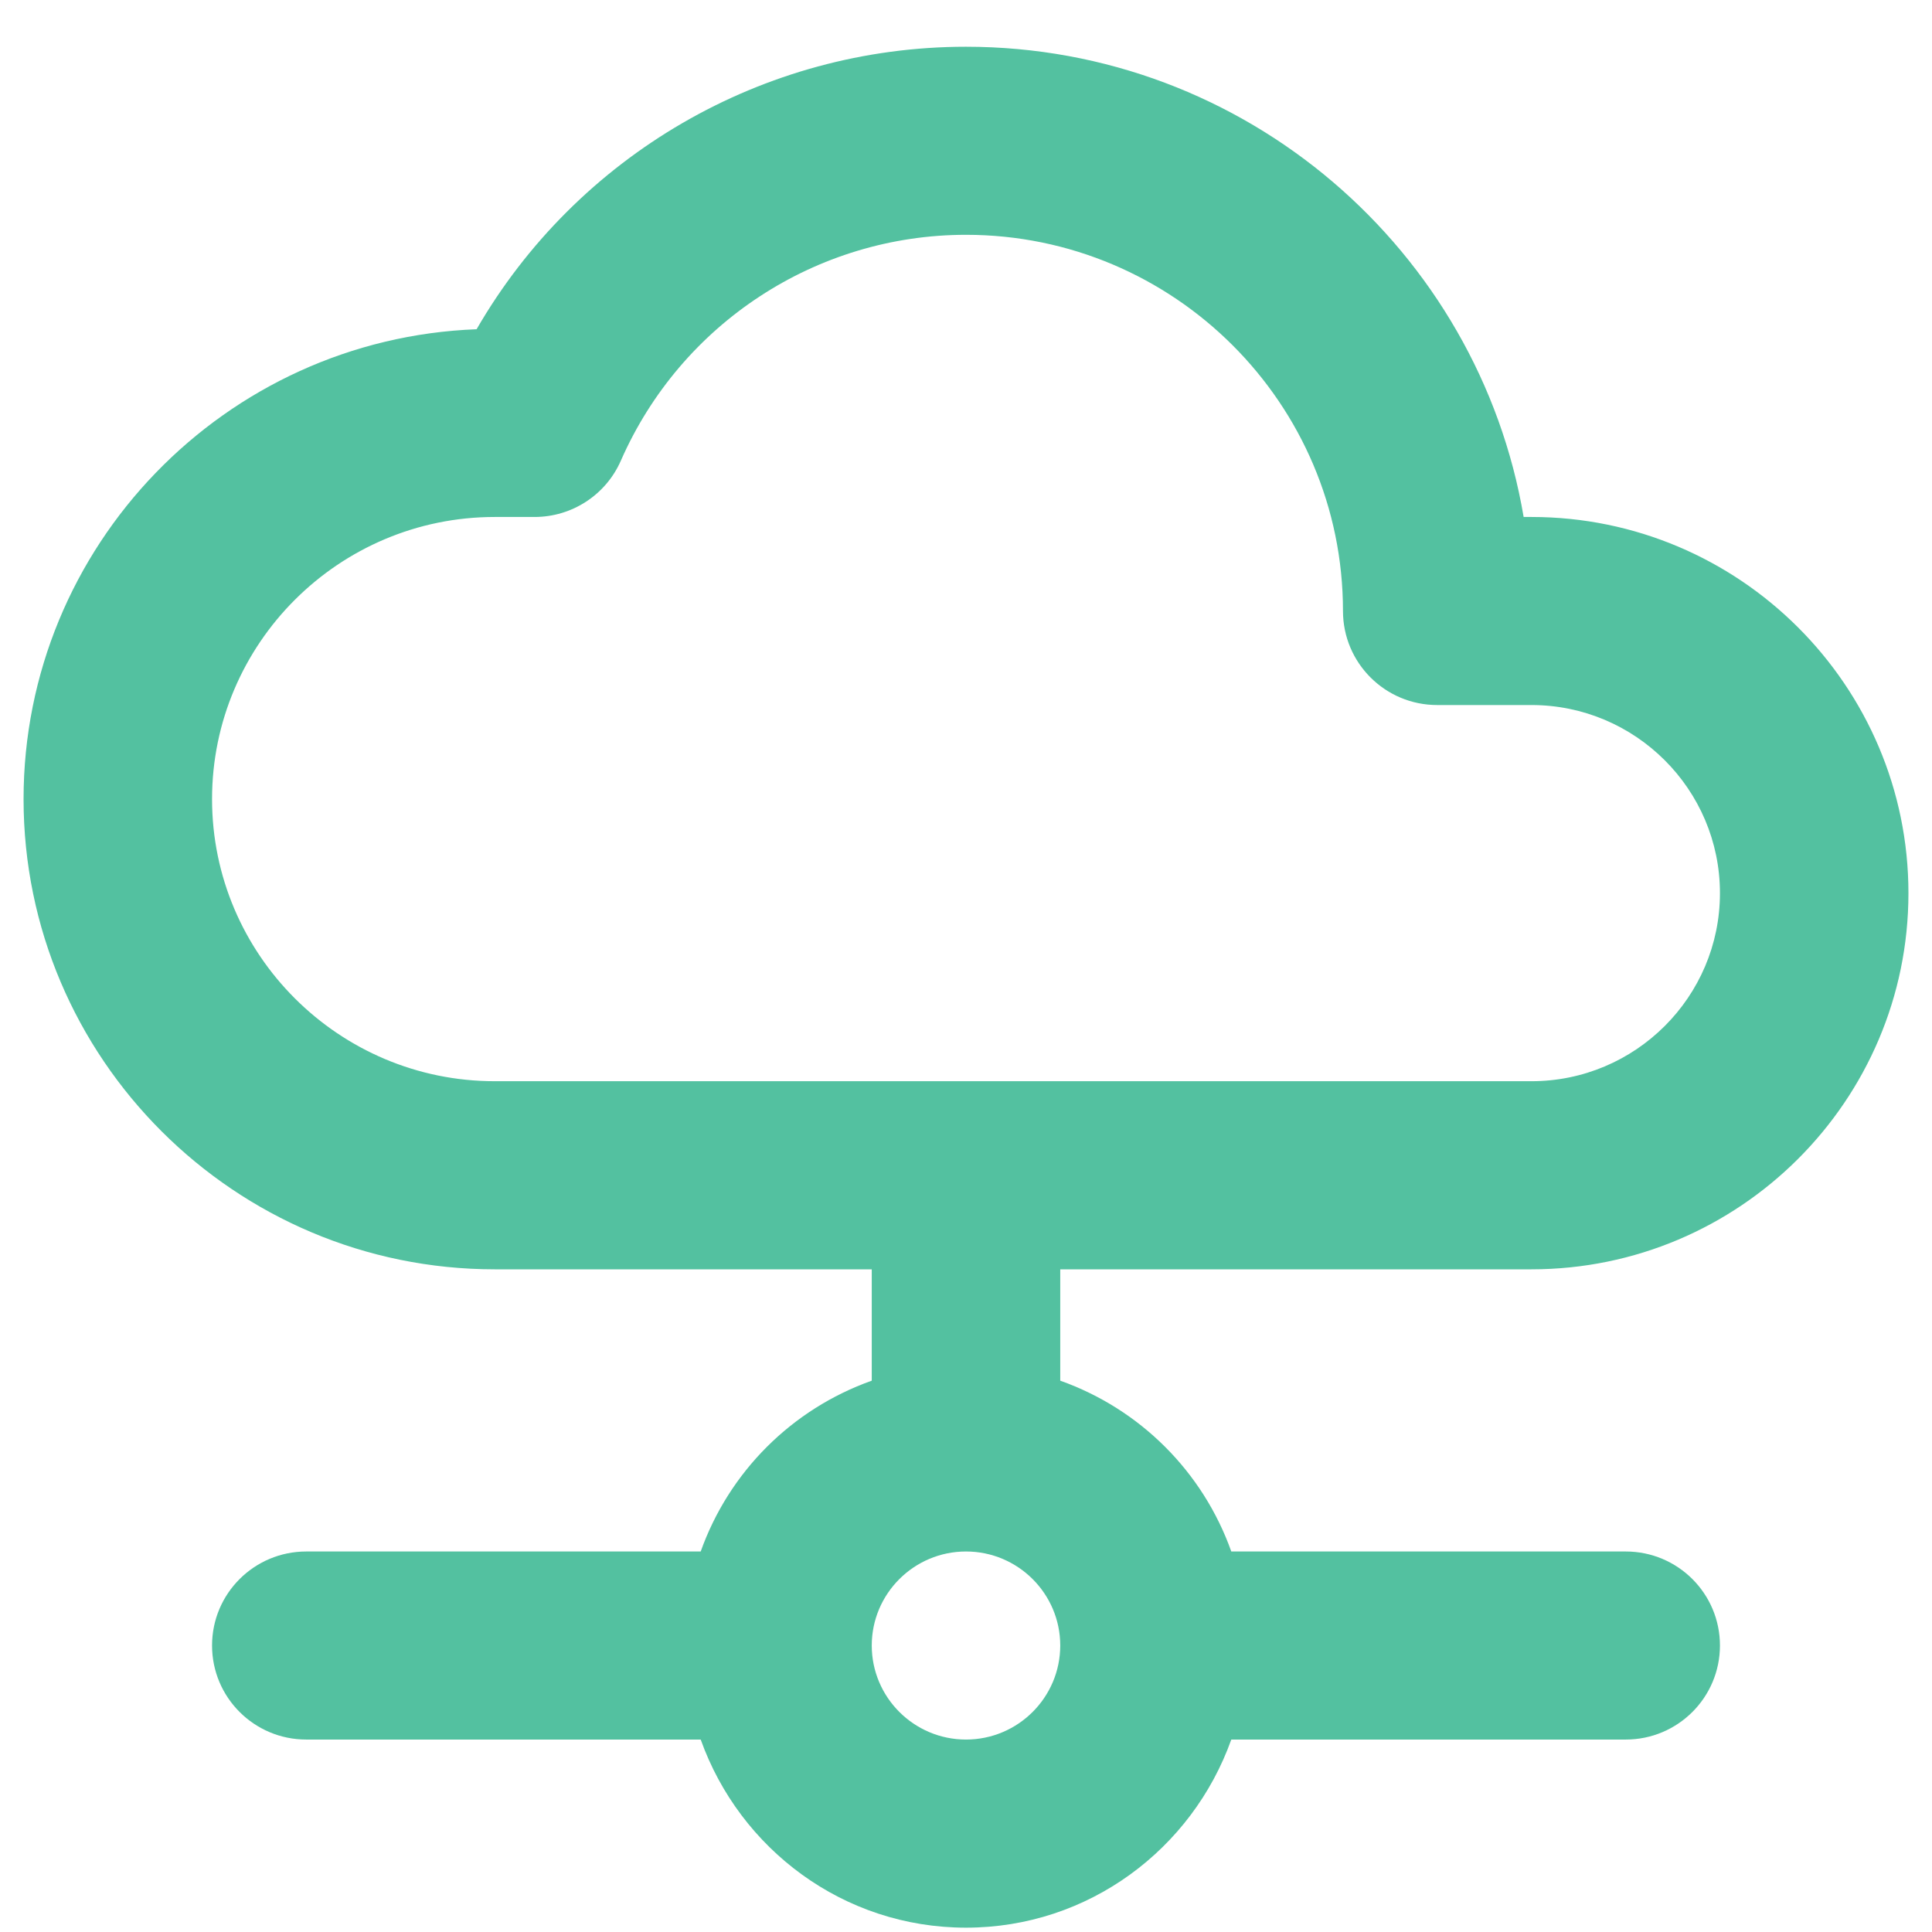 <svg width="41" height="41" viewBox="0 0 41 41" fill="none" xmlns="http://www.w3.org/2000/svg">
<path fill-rule="evenodd" clip-rule="evenodd" d="M10.5 22.945C7.192 22.945 4.5 20.259 4.5 16.958C4.5 13.657 7.192 10.971 10.5 10.971H11.344C12.138 10.971 12.858 10.502 13.176 9.775C14.454 6.863 17.328 4.983 20.5 4.983C24.912 4.983 28.5 8.564 28.5 12.966C28.5 14.068 29.394 14.962 30.5 14.962H32.5C34.706 14.962 36.5 16.753 36.5 18.954C36.5 21.155 34.706 22.945 32.5 22.945H10.5ZM20.5 36.916C19.396 36.916 18.5 36.02 18.5 34.92C18.5 33.821 19.396 32.925 20.5 32.925C21.604 32.925 22.5 33.821 22.5 34.92C22.5 36.02 21.604 36.916 20.5 36.916ZM32.5 26.937C36.912 26.937 40.5 23.357 40.5 18.954C40.5 14.551 36.912 10.971 32.5 10.971H32.334C31.378 5.315 26.436 0.992 20.5 0.992C16.186 0.992 12.24 3.307 10.114 6.987C4.778 7.189 0.5 11.585 0.5 16.958C0.5 22.461 4.986 26.937 10.5 26.937H18.5V29.3C16.804 29.903 15.472 31.234 14.87 32.925H6.5C5.394 32.925 4.5 33.819 4.5 34.92C4.5 36.022 5.394 36.916 6.5 36.916H14.87C15.698 39.235 17.896 40.908 20.5 40.908C23.104 40.908 25.302 39.235 26.13 36.916H34.5C35.606 36.916 36.5 36.022 36.5 34.92C36.5 33.819 35.606 32.925 34.5 32.925H26.13C25.528 31.234 24.196 29.903 22.5 29.3V26.937H32.5Z" fill="#53C1A0"/>
</svg>
